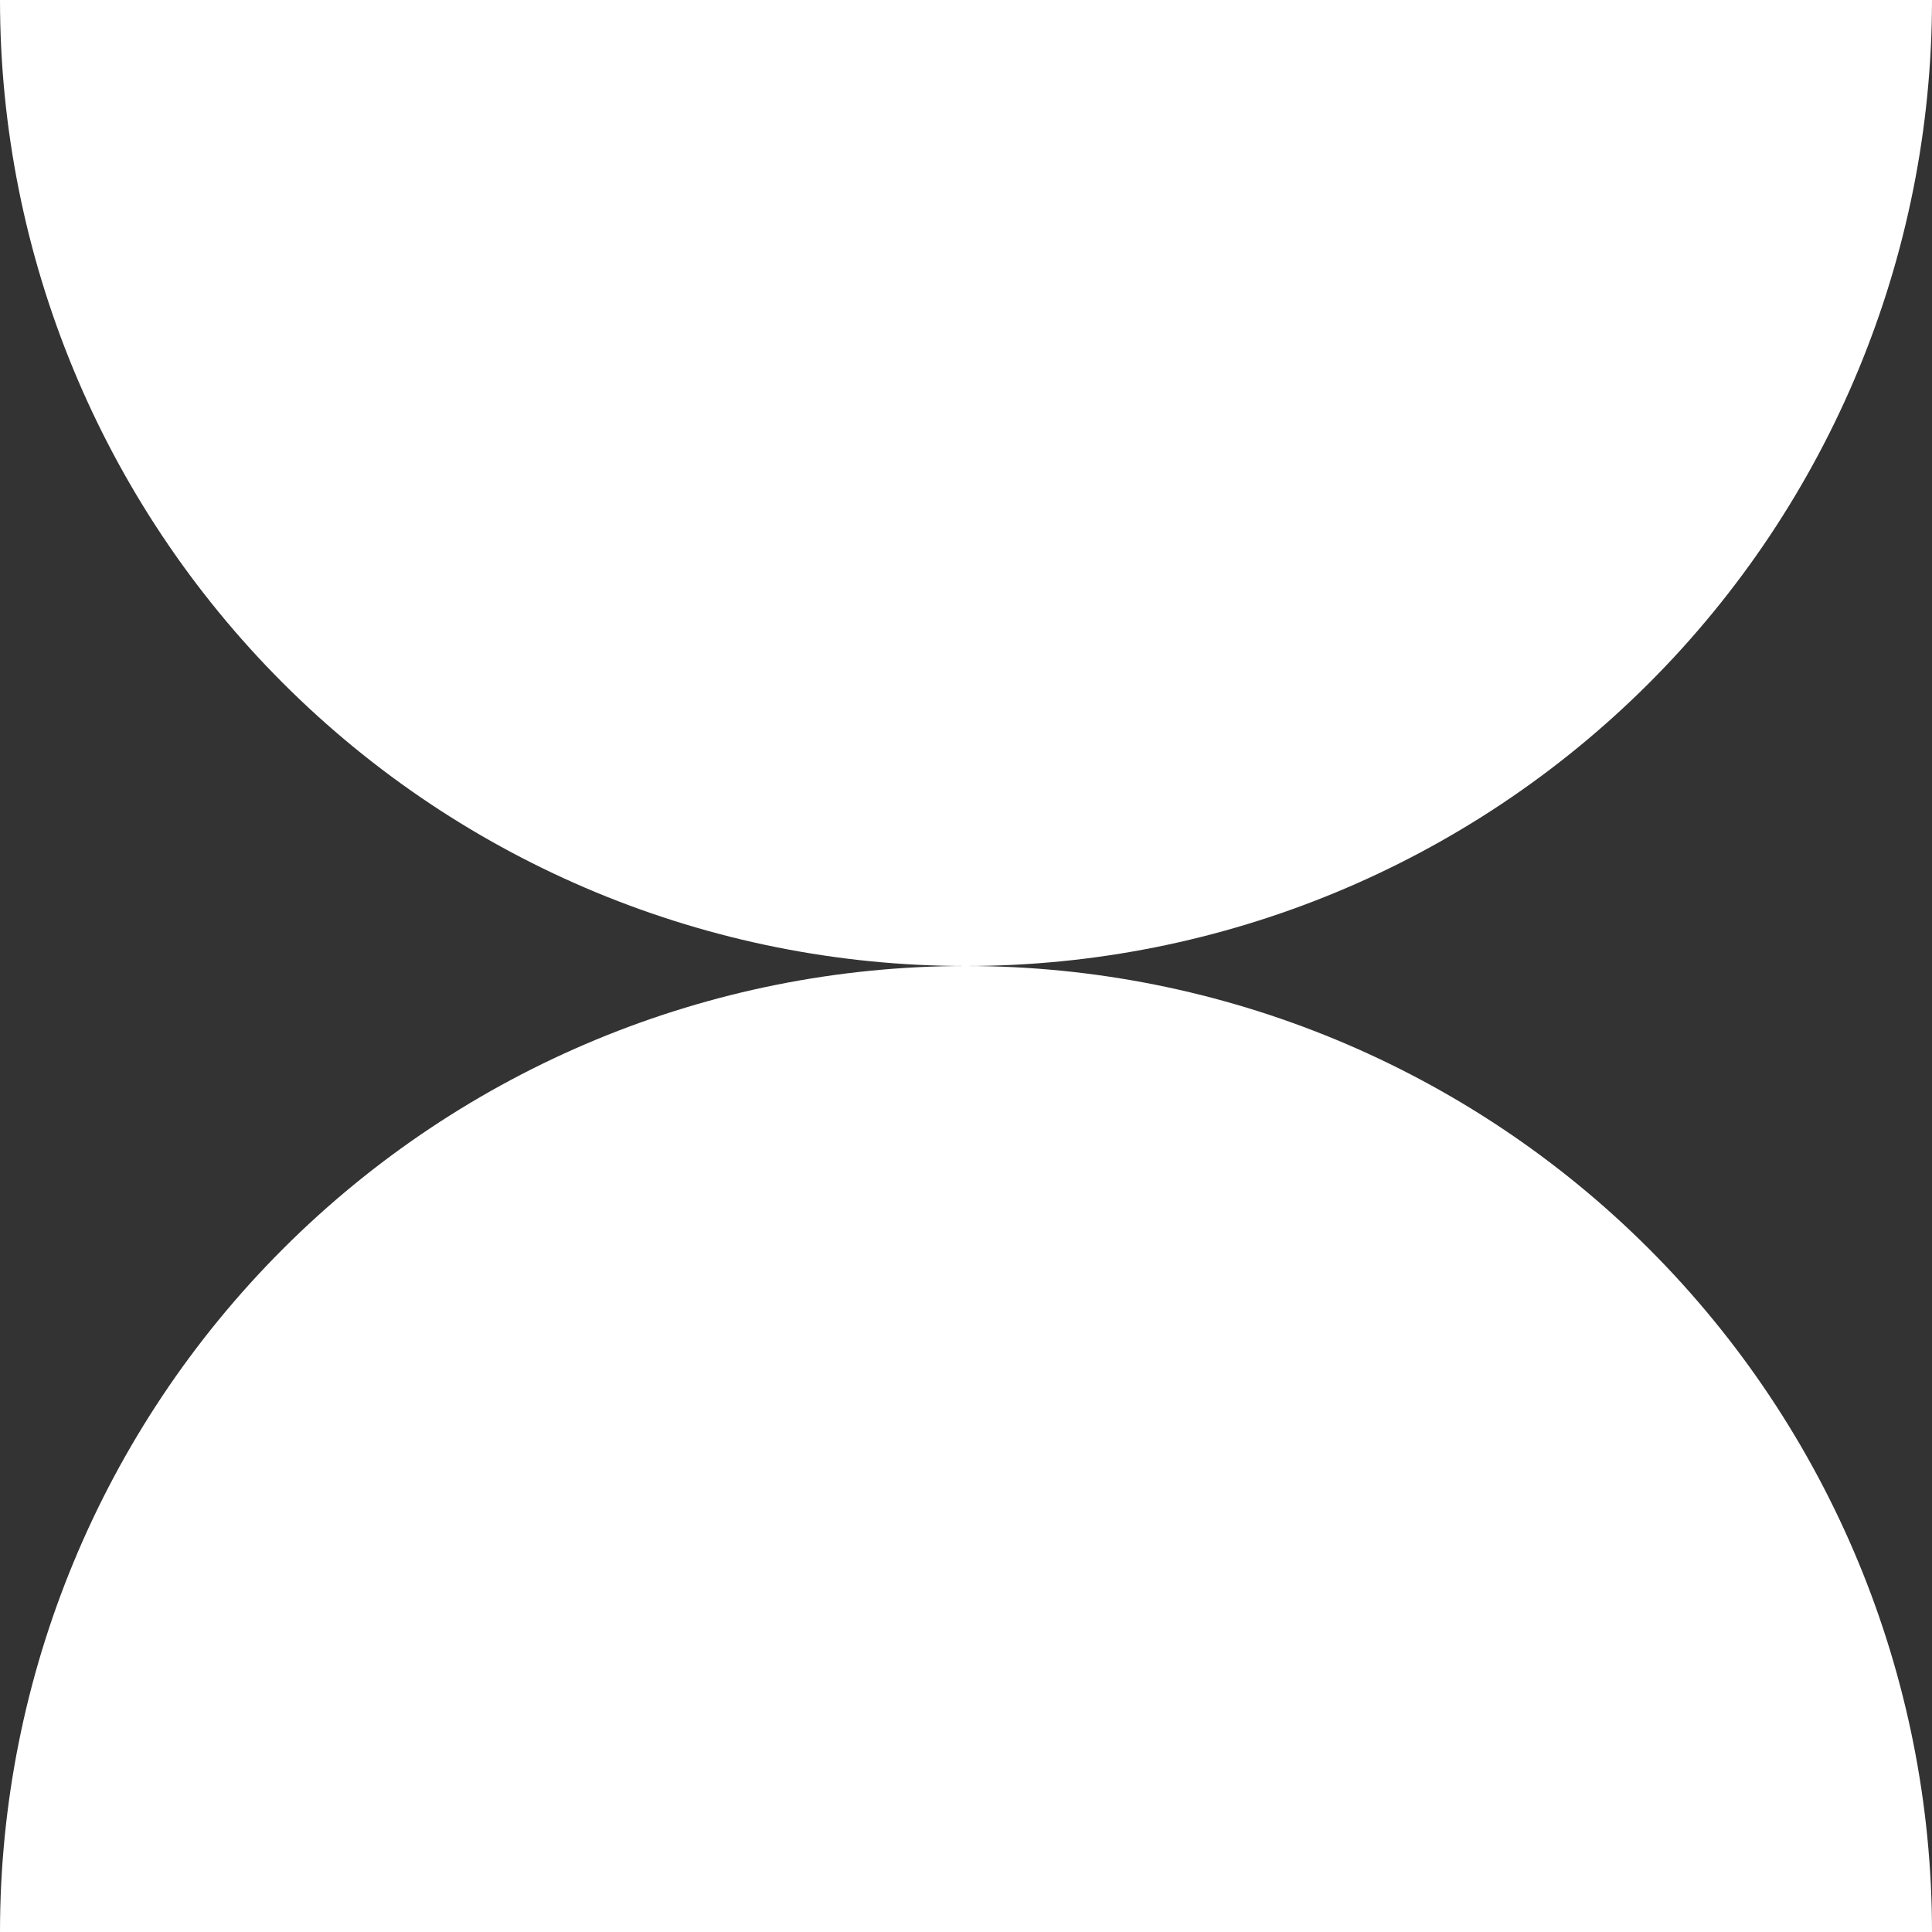 <?xml version="1.0" encoding="UTF-8"?> <svg xmlns="http://www.w3.org/2000/svg" width="480" height="480" viewBox="0 0 480 480" fill="none"><rect x="0" y="0" width="480" height="480" fill="#333333" stroke="none"/><path d="M480 480H0C0 416.348 25.286 355.303 70.294 310.294C115.303 265.286 176.348 240 240 240C303.652 240 364.697 265.286 409.706 310.294C454.714 355.303 480 416.348 480 480Z" fill="white"></path><path d="M0 0H480C480 63.652 454.714 124.697 409.706 169.706C364.697 214.714 303.652 240 240 240C176.348 240 115.303 214.714 70.294 169.706C25.286 124.697 0 63.652 0 0Z" fill="white"></path></svg> 